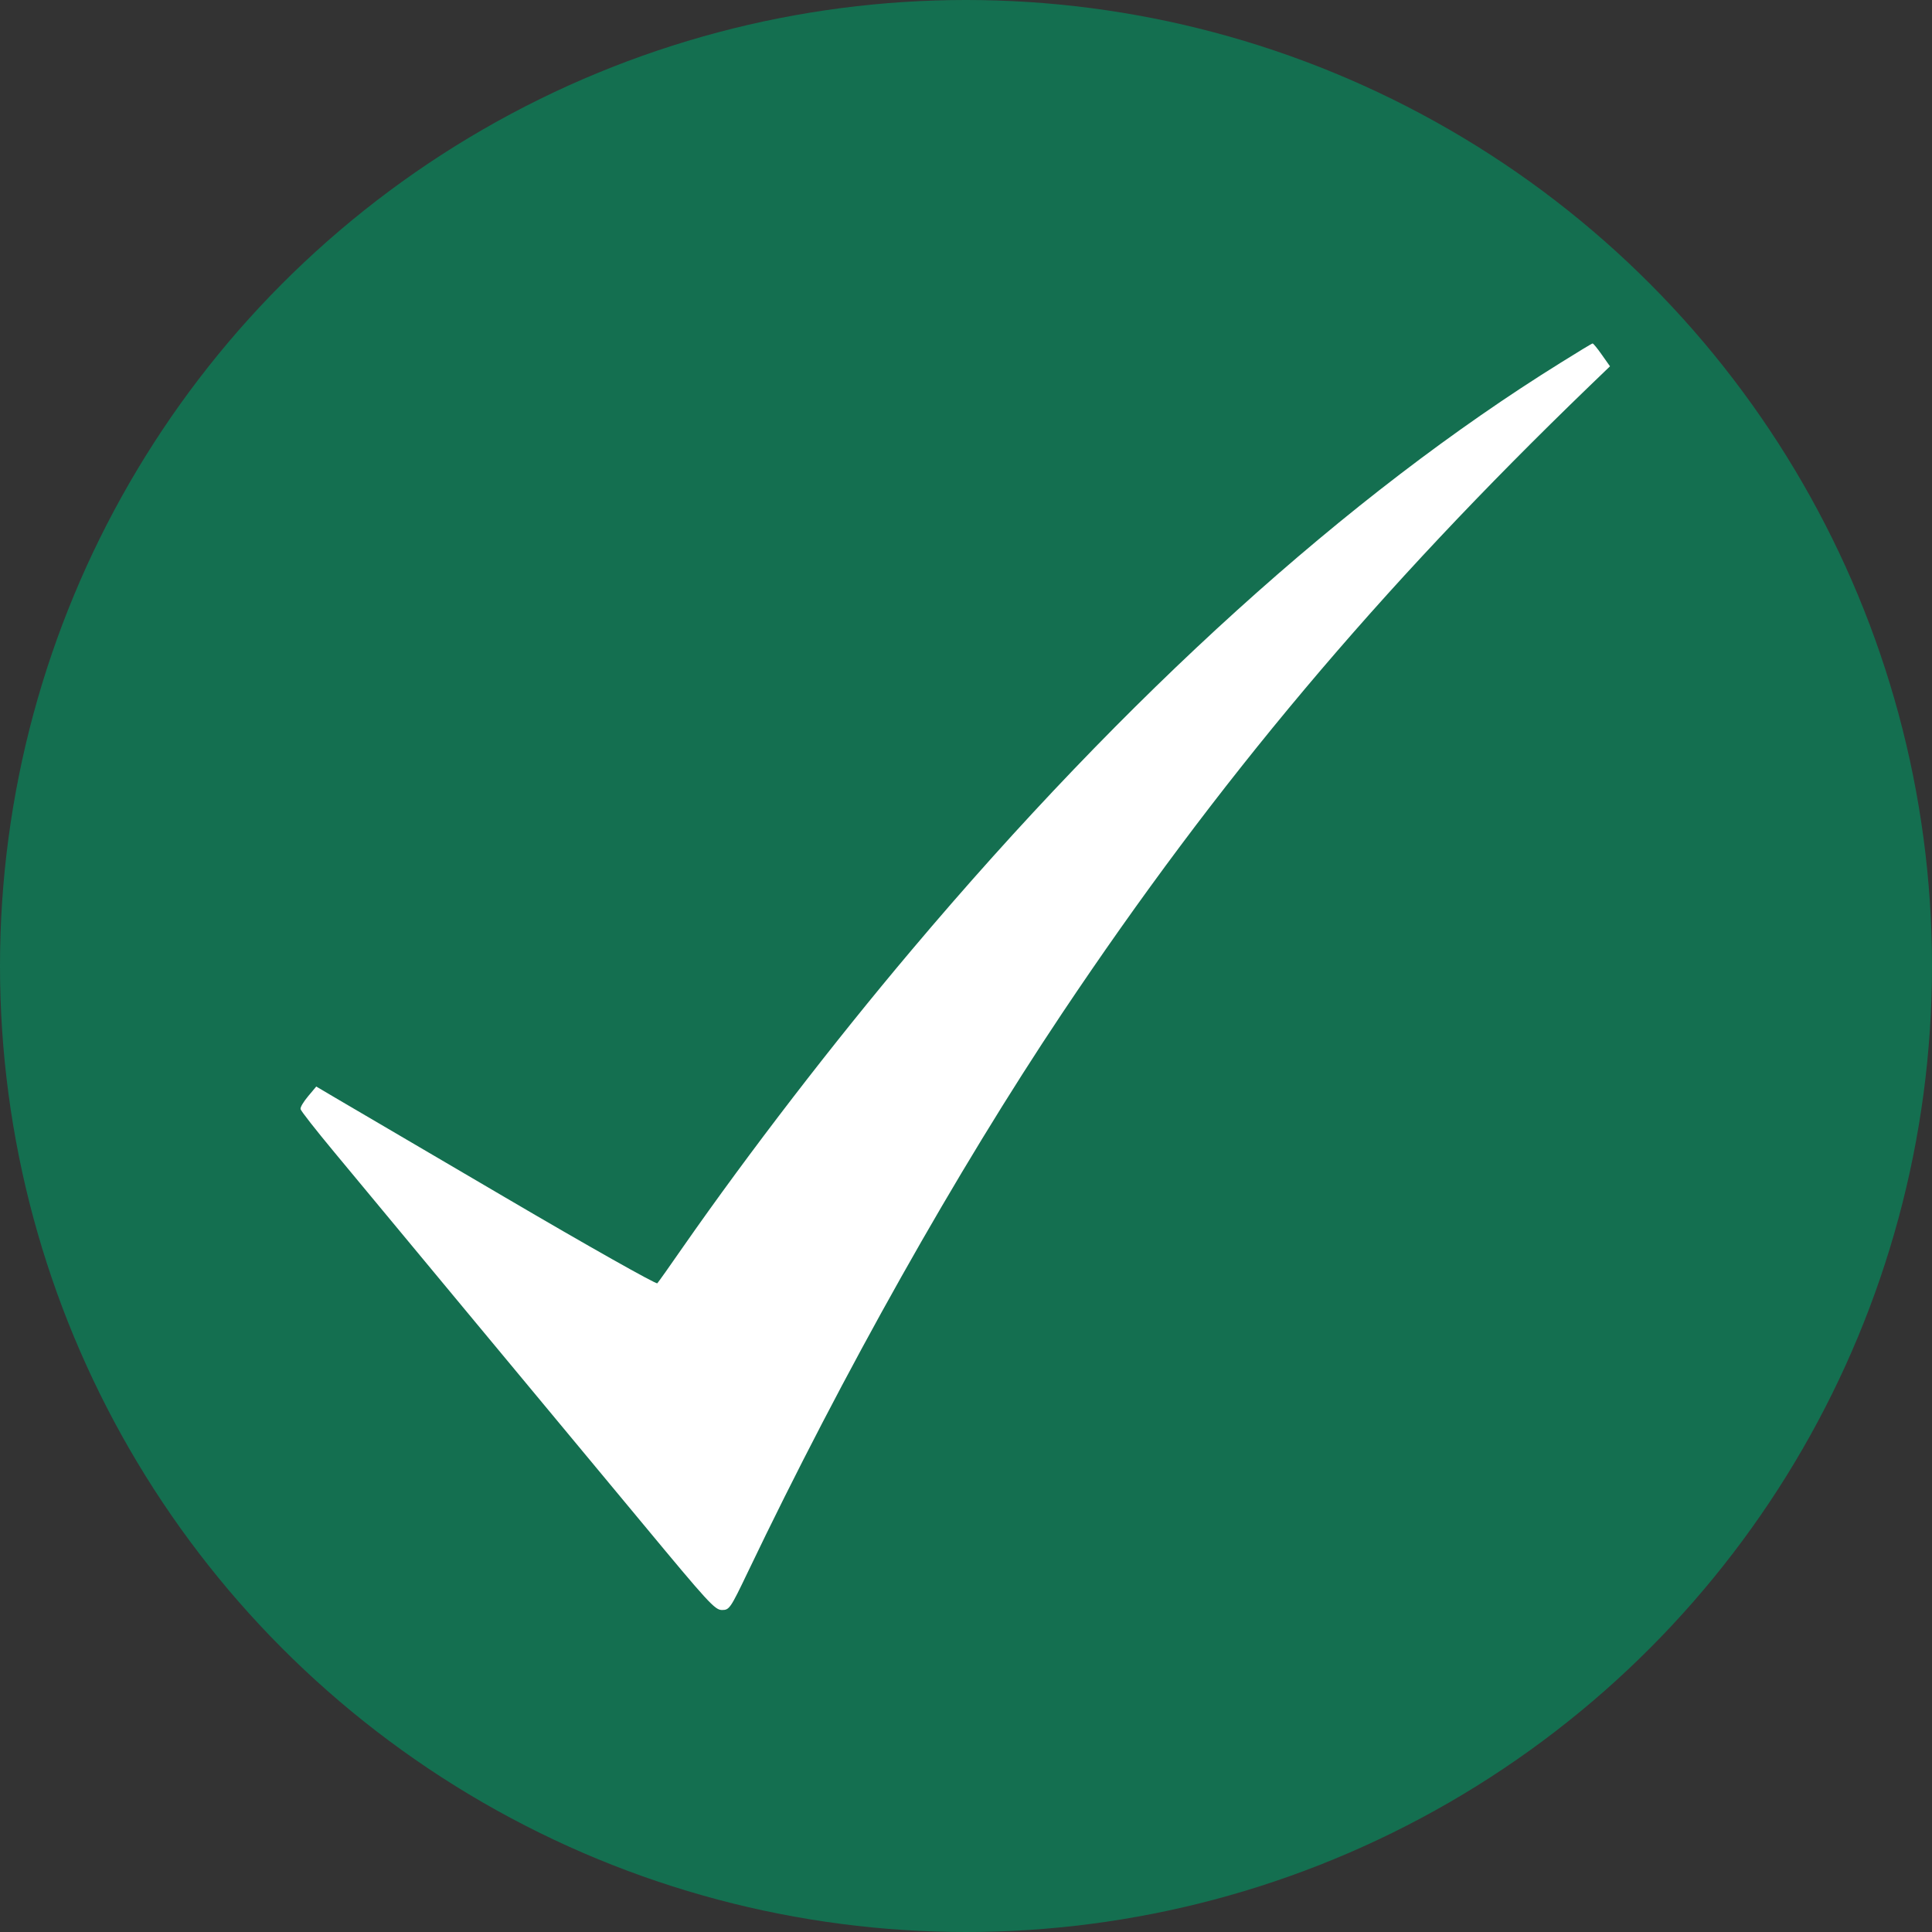 <?xml version="1.0" encoding="UTF-8"?> <svg xmlns="http://www.w3.org/2000/svg" width="90" height="90" viewBox="0 0 90 90" fill="none"><rect x="0" y="0" width="90" height="90" fill="#333333" stroke="none"/><circle cx="45" cy="45" r="45" fill="#146F50"></circle><path d="M72.719 16.887C62.785 23.06 52.496 32.367 42.471 44.252C38.798 48.604 34.92 53.642 31.818 58.089C31.213 58.964 30.666 59.733 30.62 59.78C30.575 59.839 27.381 58.041 23.537 55.783C19.682 53.524 16.124 51.431 15.633 51.147L14.732 50.615L14.356 51.064C14.139 51.324 13.979 51.584 14.002 51.667C14.014 51.75 14.721 52.649 15.576 53.678C16.432 54.707 19.249 58.101 21.838 61.223C24.427 64.345 28.065 68.72 29.913 70.944C32.993 74.657 33.301 75 33.631 75C33.974 75 34.019 74.941 34.829 73.25C39.3 63.907 44.558 54.565 49.474 47.209C56.717 36.376 64.176 27.507 74.053 17.975L75 17.064L74.624 16.532C74.418 16.236 74.225 16 74.19 16C74.156 16 73.494 16.402 72.719 16.887Z" fill="white"></path></svg> 